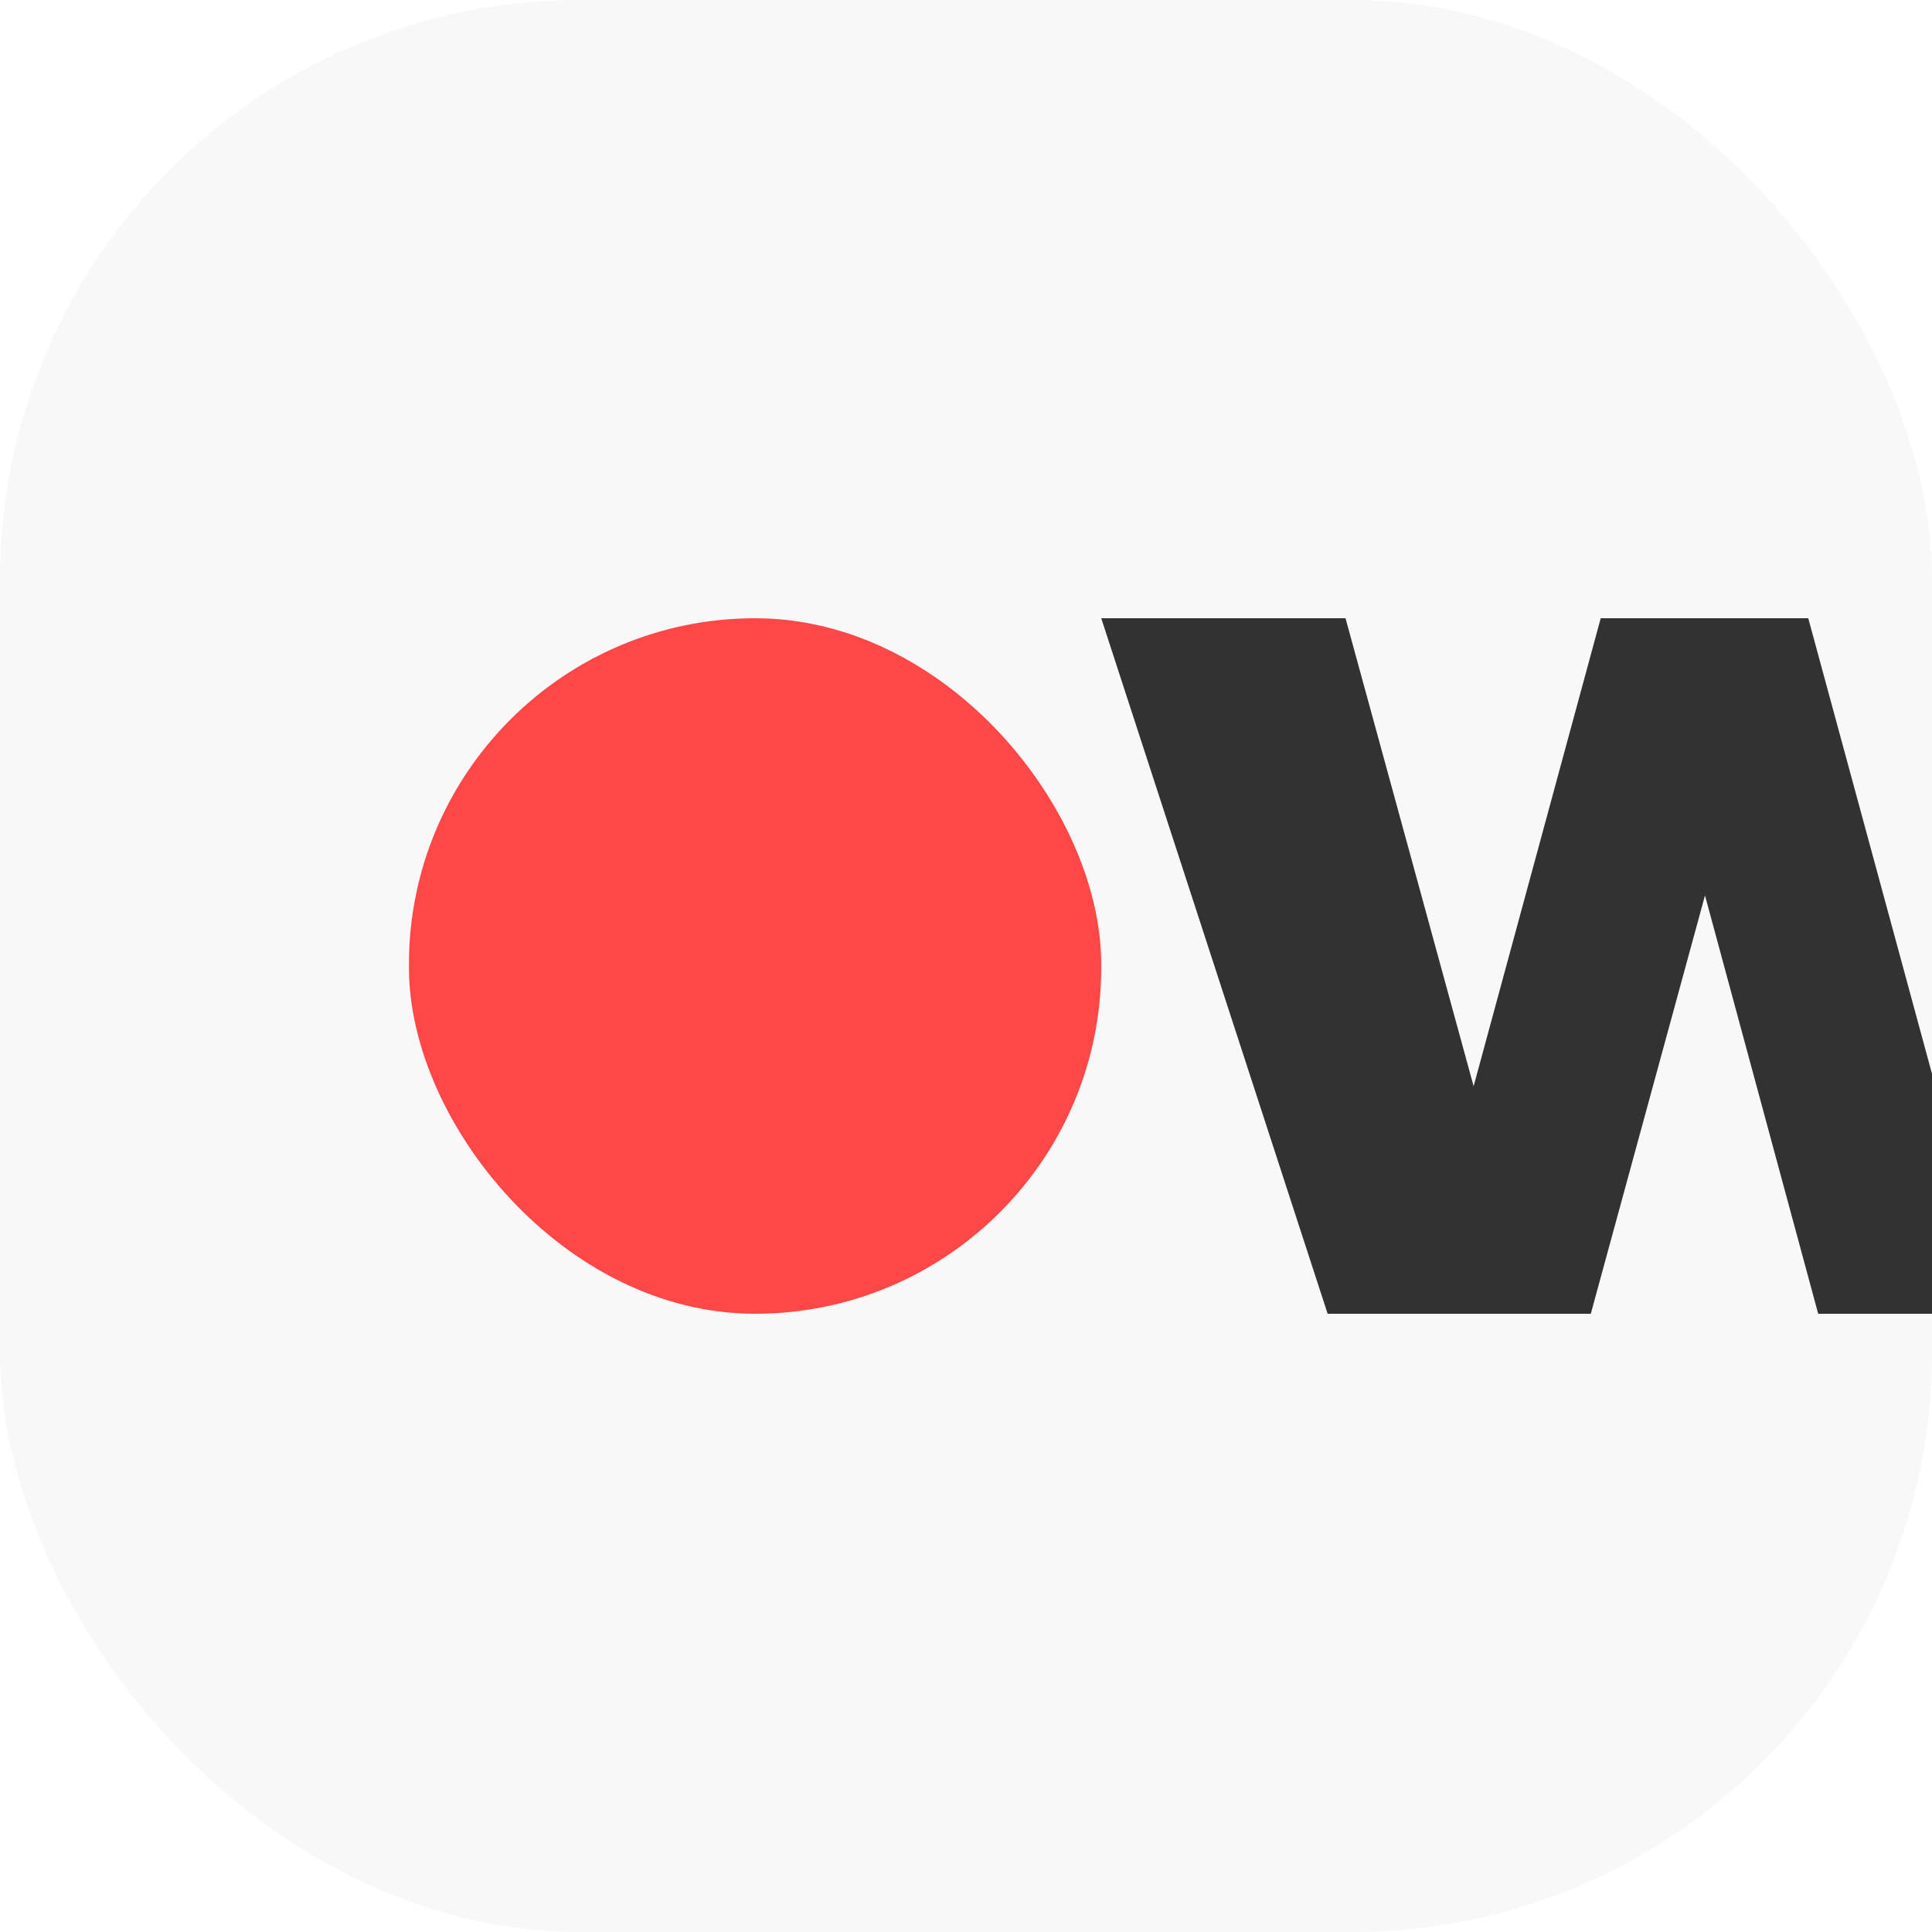 <svg width="600" height="600" viewBox="0 0 600 600" fill="none" xmlns="http://www.w3.org/2000/svg">
<g clip-path="url(#clip0_36_2)">
<rect width="600" height="600" rx="180" fill="black" fill-opacity="0.03"/>
<rect x="127" y="192" width="215" height="216" rx="107.5" fill="#FF4747"/>
<path d="M640.828 192H717L646.379 408H564.656L529.5 278.091L494.035 408H412.312L342 192H417.863L457.646 337.337L497.119 192H561.572L601.046 337.337L640.828 192Z" fill="black" fill-opacity="0.8"/>
</g>
<defs>
<clipPath id="clip0_36_2">
<rect width="600" height="600" rx="180" fill="white"/>
</clipPath>
</defs>
</svg>
